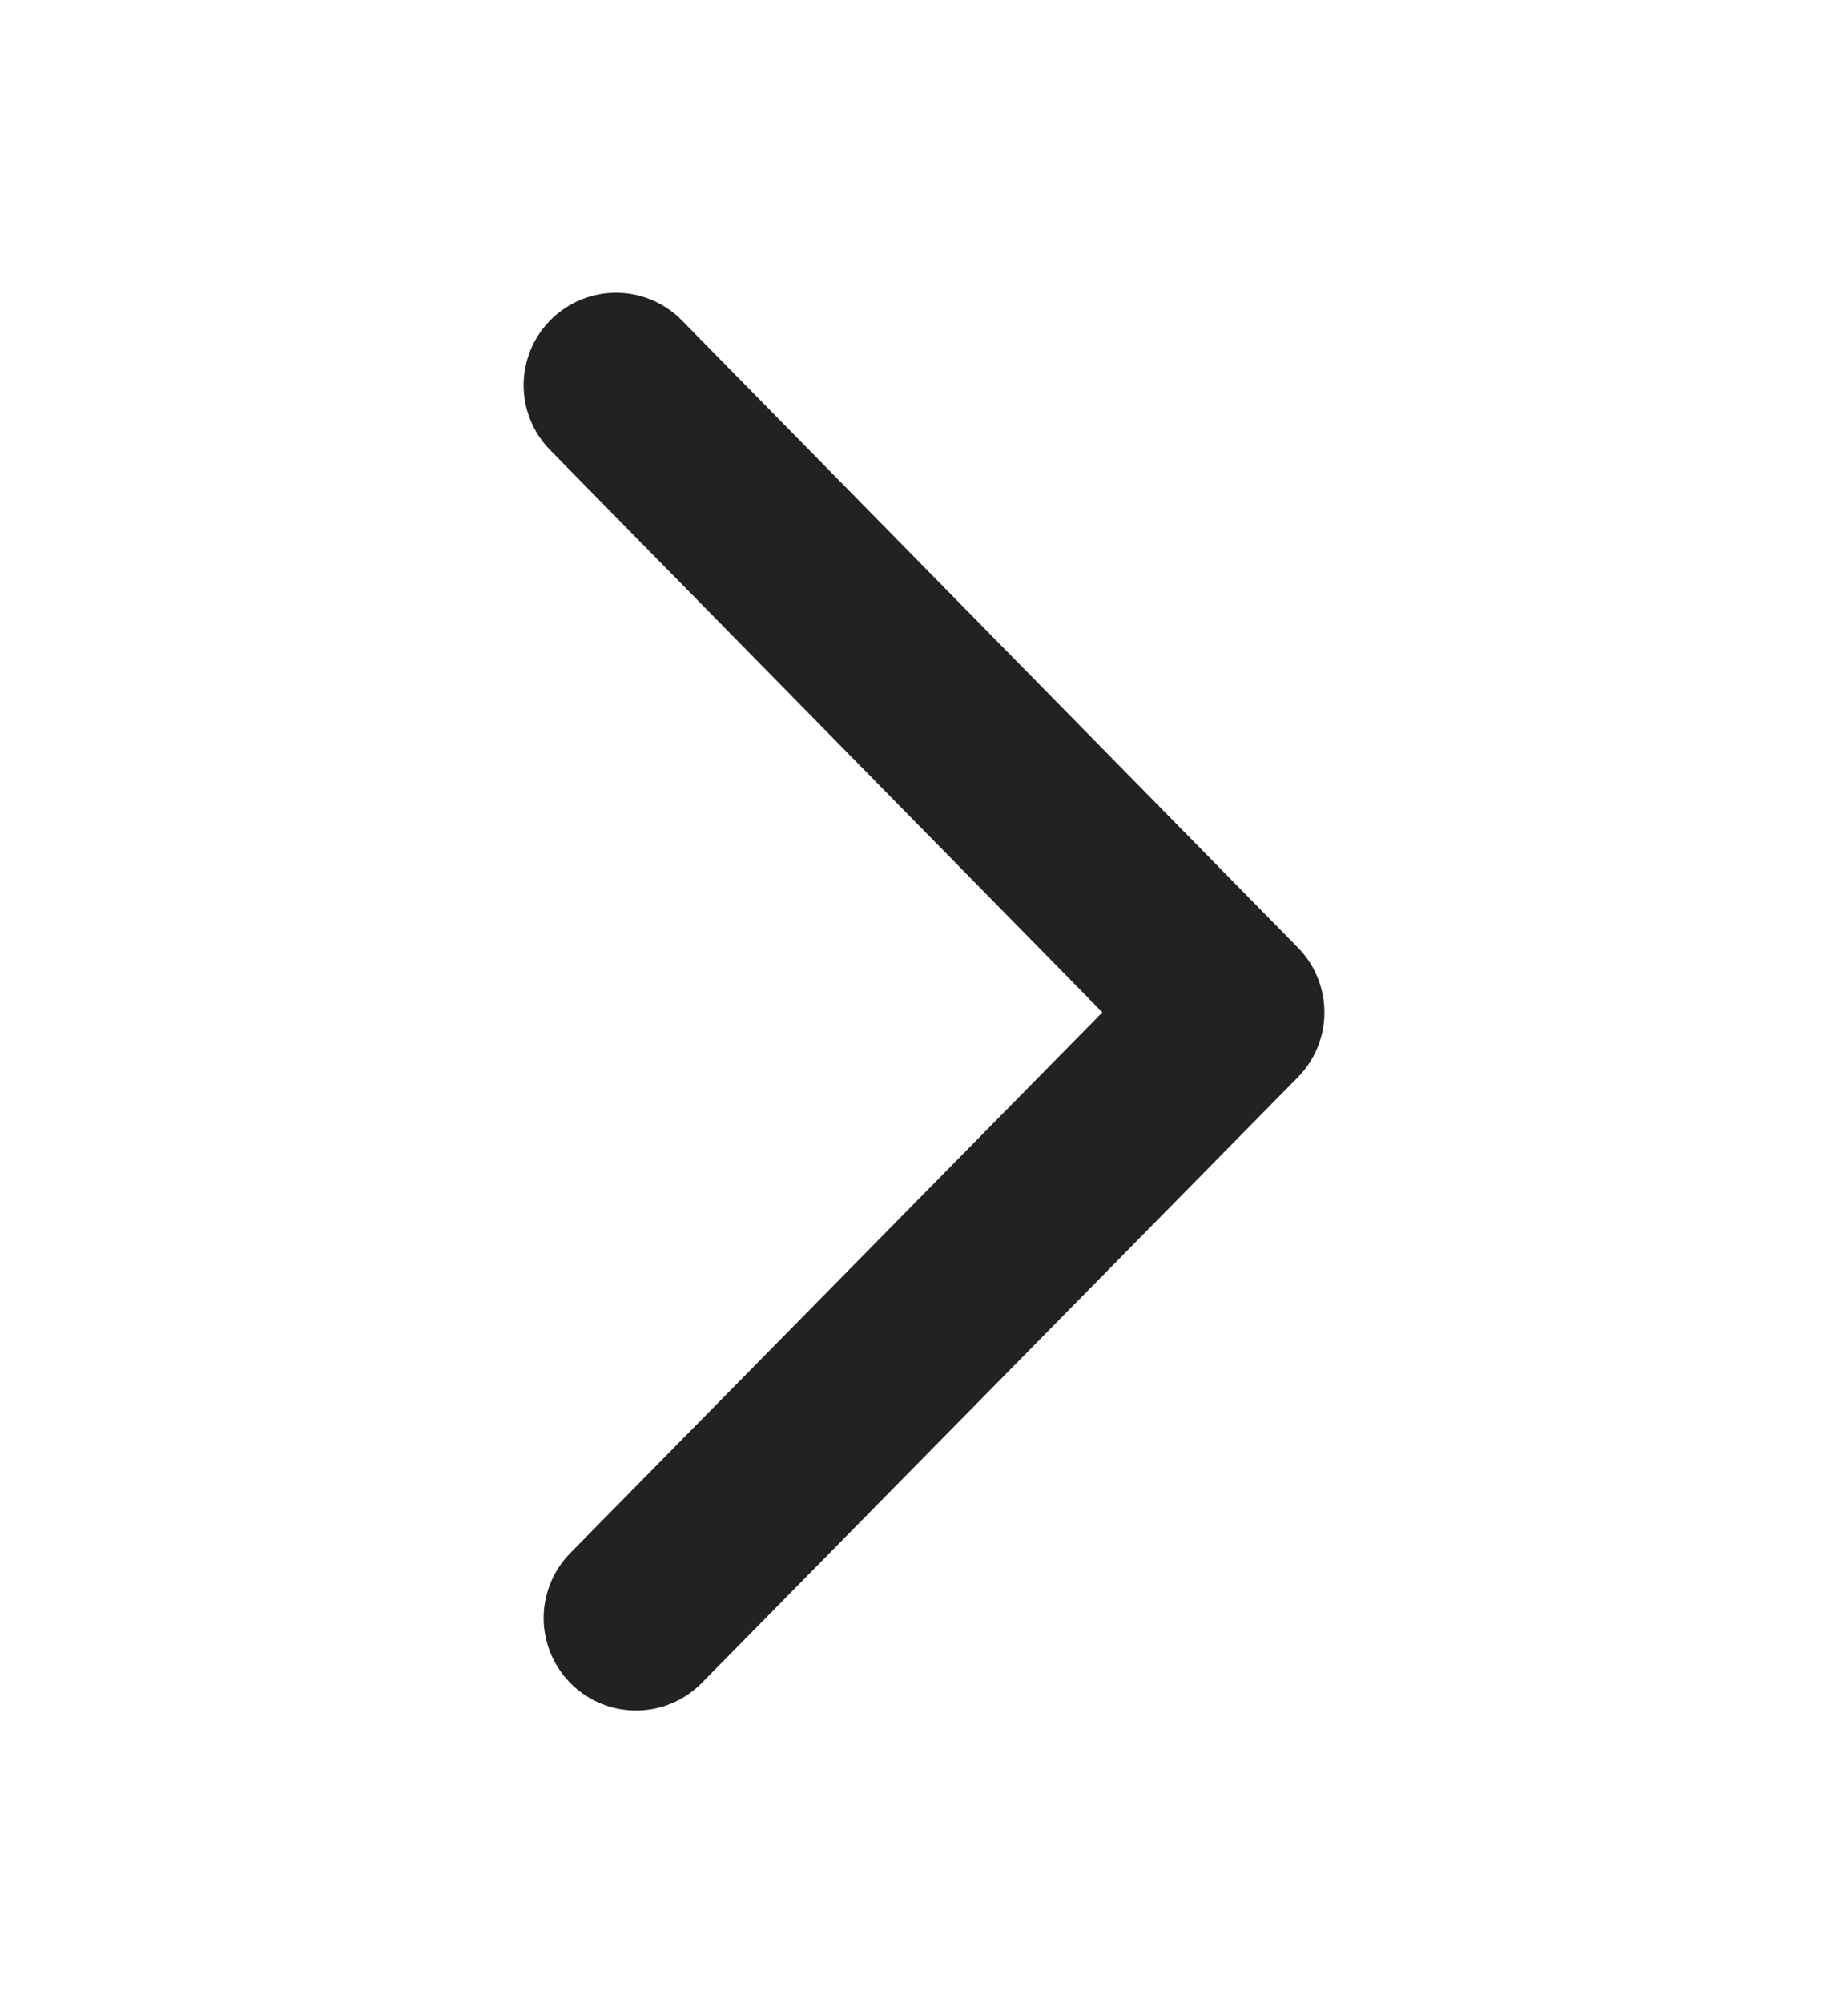 <svg width="12" height="13" viewBox="0 0 12 13" fill="none" xmlns="http://www.w3.org/2000/svg">
<path d="M4 2.5L8 6.57L4.13 10.5" stroke="#222222" stroke-width="1.2" stroke-linecap="round" stroke-linejoin="round"/>
</svg>
